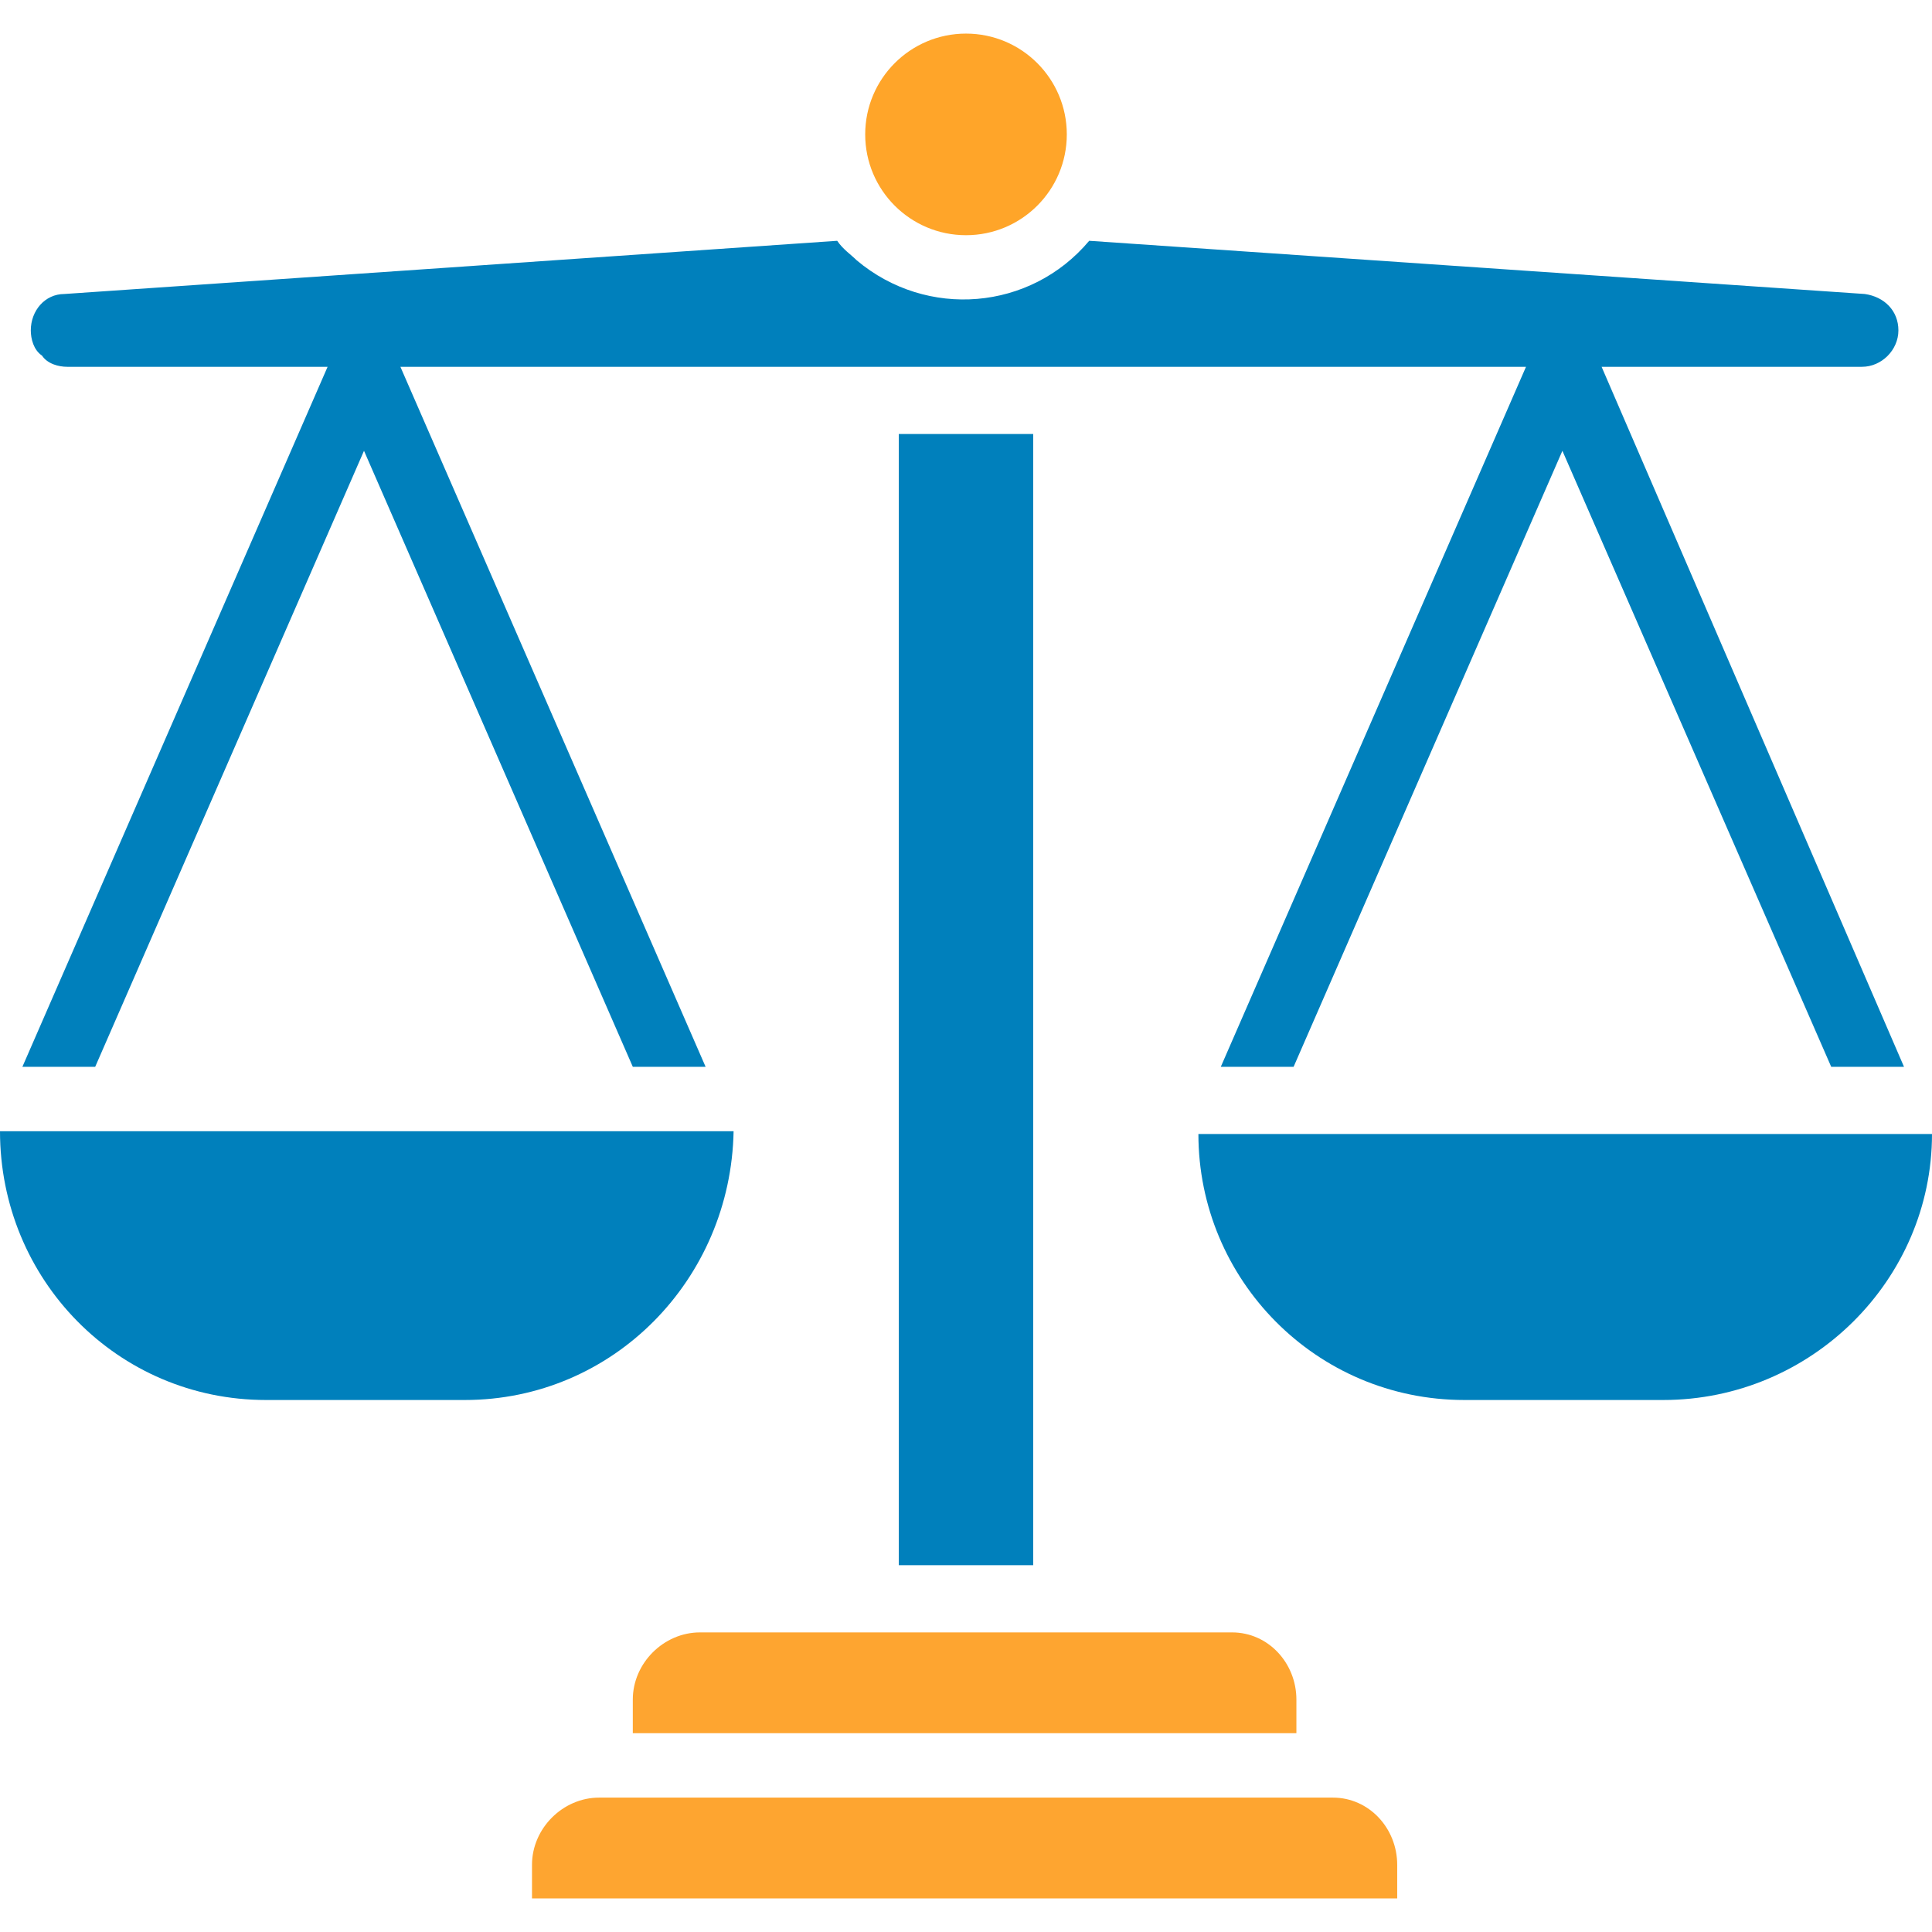 <?xml version="1.0" encoding="utf-8"?>
<!-- Generator: Adobe Illustrator 26.1.0, SVG Export Plug-In . SVG Version: 6.00 Build 0)  -->
<svg version="1.1" id="Icons" xmlns="http://www.w3.org/2000/svg" xmlns:xlink="http://www.w3.org/1999/xlink" x="0px" y="0px"
	 width="69px" height="69px" viewBox="0 0 69 69" style="enable-background:new 0 0 69 69;" xml:space="preserve">
<style type="text/css">
	.st0{fill:#FFA529;}
	.st1{fill:#FEA530;}
	.st2{fill:#0080BC;}
</style>
<circle class="st0" cx="34.5" cy="4.8" r="3.6"/>
<path class="st1" d="M49.9,66.6v1.2H19v-1.2c0-1.3,1.1-2.4,2.4-2.4h26.2C48.9,64.2,49.9,65.3,49.9,66.6z"/>
<path class="st1" d="M46.3,60.7v1.2H22.6v-1.2c0-1.3,1.1-2.4,2.4-2.4h19C45.3,58.3,46.3,59.4,46.3,60.7z"/>
<path class="st2" d="M32.1,15.5h4.8v40.4h-4.8V15.5z"/>
<path class="st2" d="M16.6,50H9.5C4.2,50,0,45.7,0,40.4h26.2C26.1,45.7,21.9,50,16.6,50z"/>
<path class="st2" d="M59.4,50h-7.1c-5.3,0-9.5-4.3-9.5-9.5H69C69,45.7,64.7,50,59.4,50z"/>
<path class="st2" d="M57.2,13.1h9.3c0.7,0,1.3-0.6,1.3-1.3c0-0.7-0.5-1.2-1.2-1.3L38.9,8.6c-2.1,2.5-5.8,2.8-8.3,0.7
	c-0.2-0.2-0.5-0.4-0.7-0.7L2.3,10.5c-0.7,0-1.2,0.6-1.2,1.3c0,0.3,0.1,0.7,0.4,0.9c0.2,0.3,0.6,0.4,0.9,0.4h9.3l-10.9,25h2.6l9.6-22
	l9.6,22h2.6l-10.9-25h40.2l-10.9,25h2.6l9.6-22l9.6,22H68L57.2,13.1z"/>
</svg>
